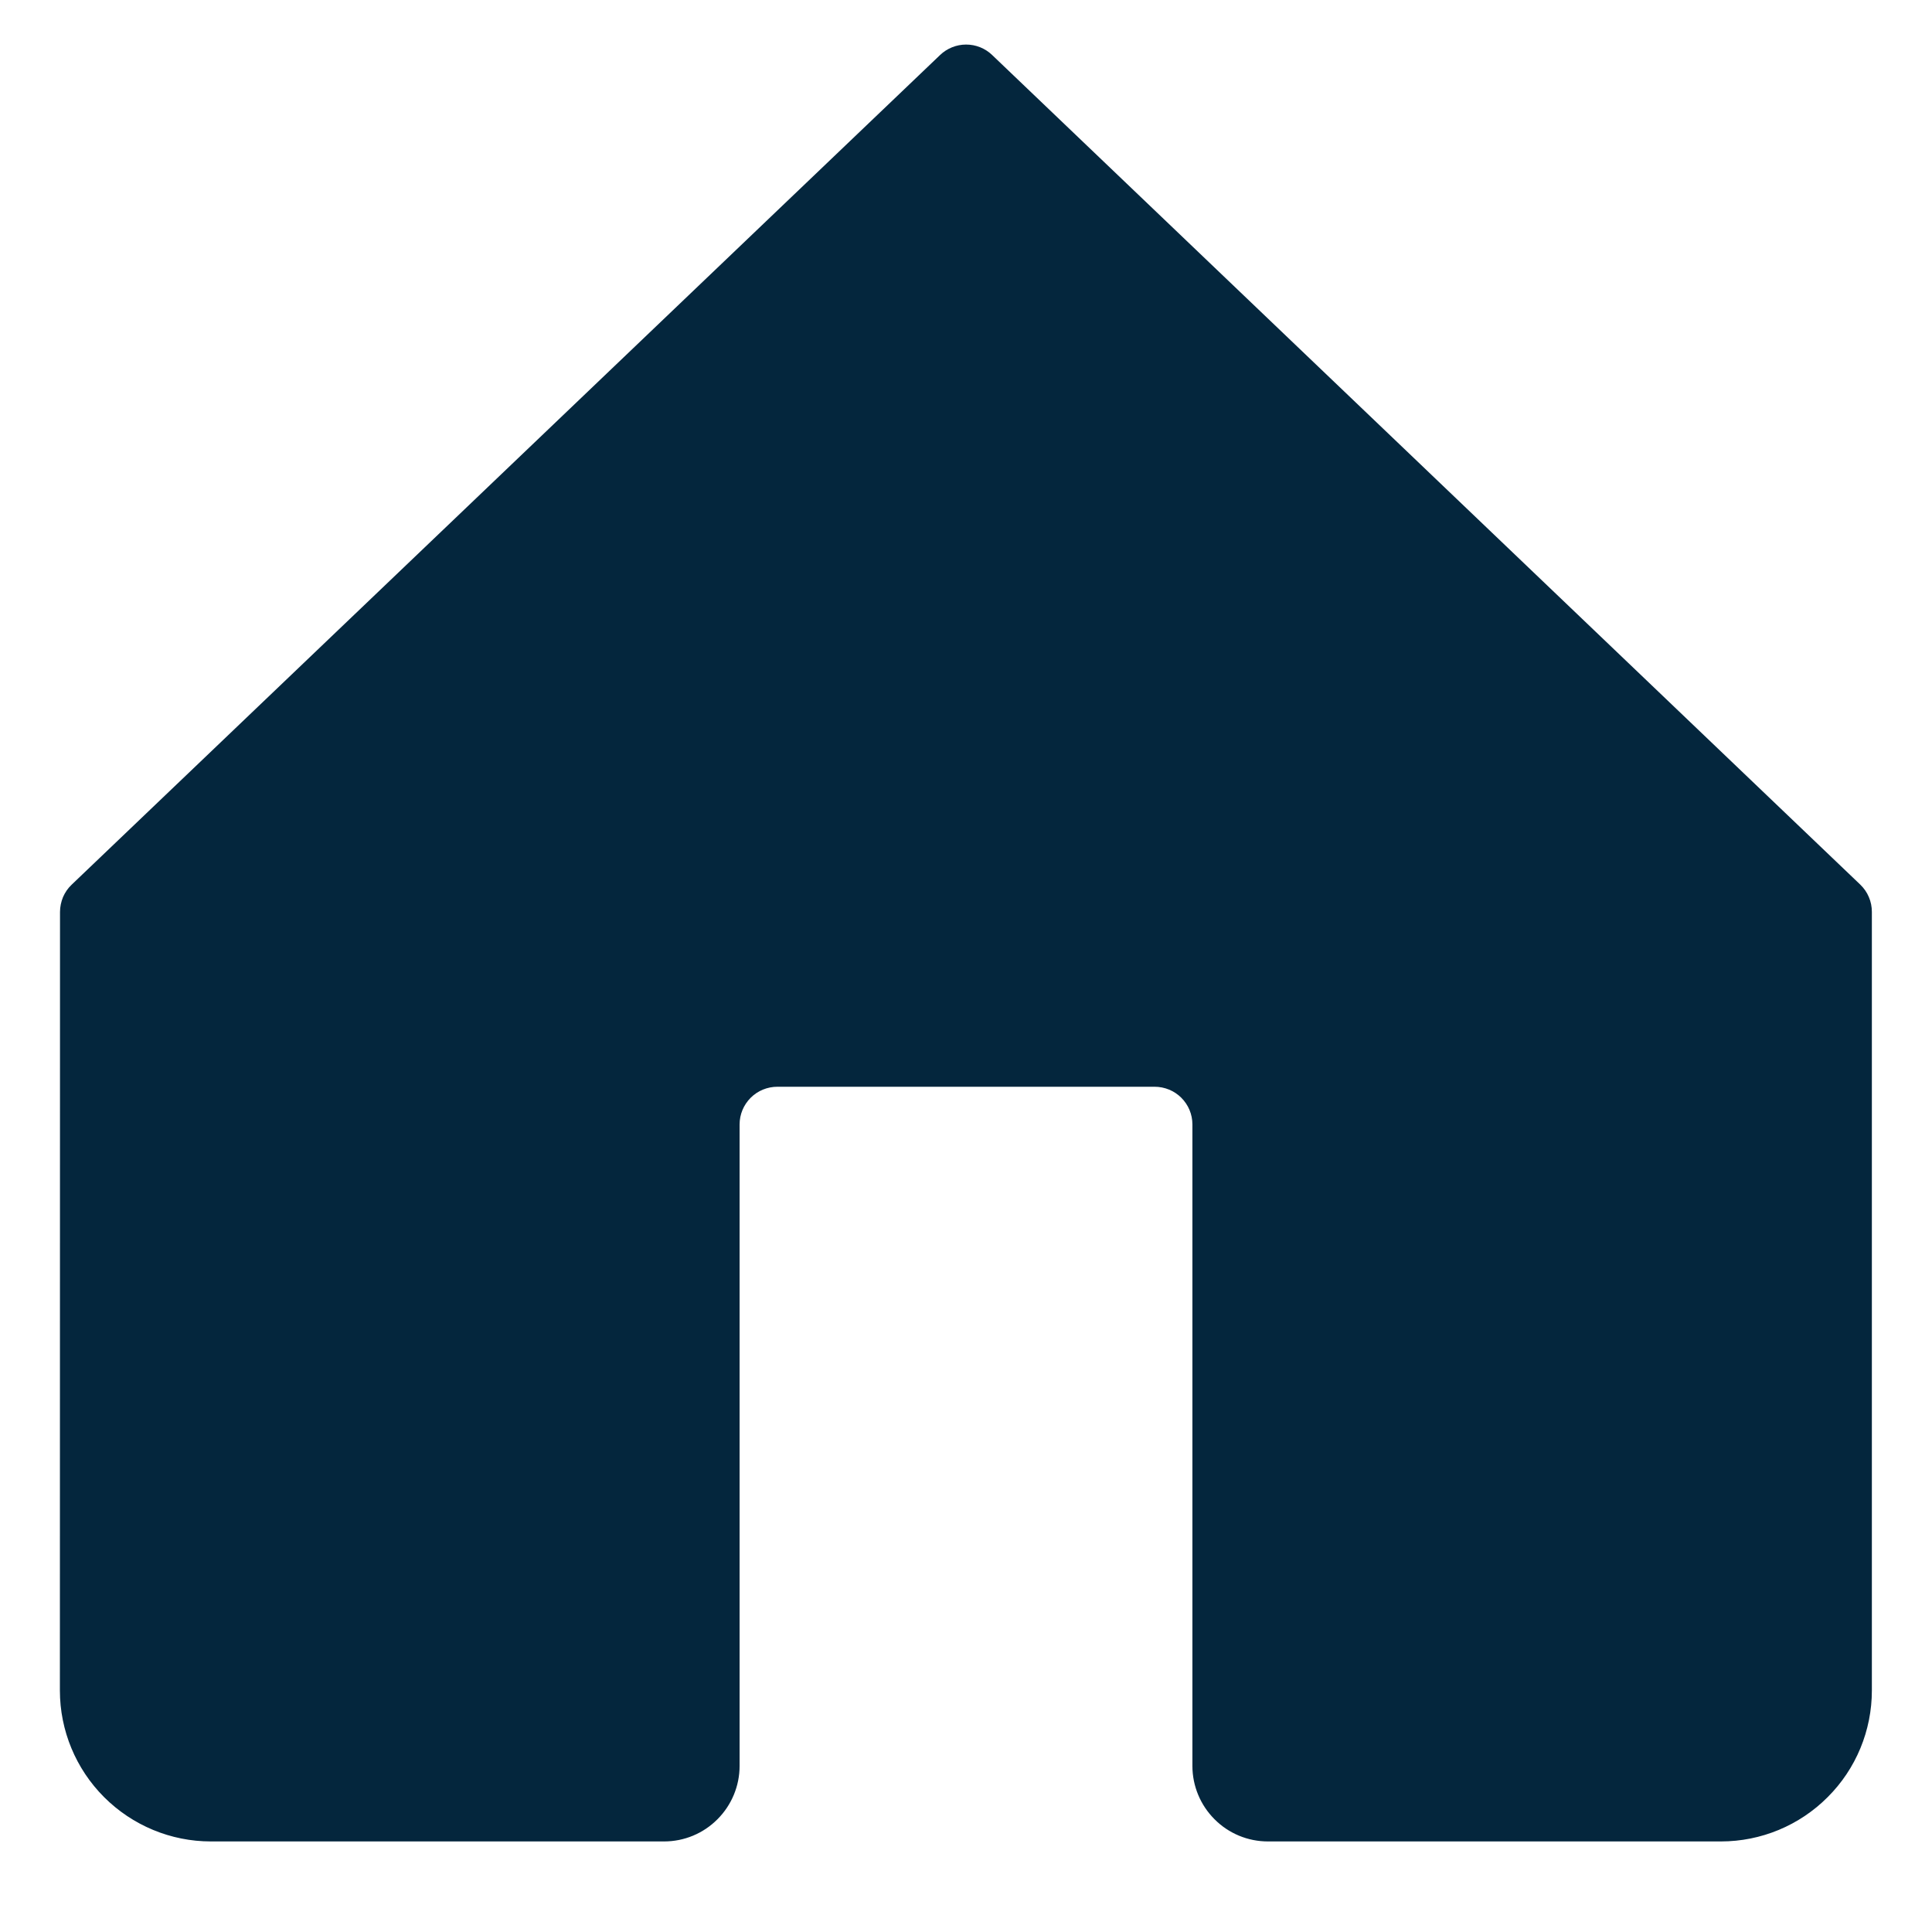 <svg width="16" height="16" viewBox="0 0 16 16" fill="none" xmlns="http://www.w3.org/2000/svg">
<path d="M8.217 0.456C8.159 0.4 8.082 0.369 8.001 0.369C7.921 0.369 7.843 0.4 7.785 0.456L0.594 7.326C0.563 7.355 0.539 7.39 0.522 7.429C0.506 7.468 0.497 7.51 0.497 7.552L0.496 14C0.496 14.331 0.628 14.649 0.862 14.883C1.097 15.118 1.415 15.25 1.746 15.25H5.5C5.666 15.25 5.825 15.184 5.942 15.066C6.059 14.949 6.125 14.79 6.125 14.625V9.312C6.125 9.229 6.158 9.15 6.217 9.091C6.275 9.033 6.355 9 6.438 9H9.562C9.645 9 9.725 9.033 9.783 9.091C9.842 9.15 9.875 9.229 9.875 9.312V14.625C9.875 14.79 9.941 14.949 10.058 15.066C10.175 15.184 10.334 15.25 10.5 15.25H14.252C14.584 15.25 14.902 15.118 15.136 14.883C15.371 14.649 15.502 14.331 15.502 14V7.552C15.502 7.51 15.494 7.468 15.477 7.429C15.461 7.39 15.436 7.355 15.406 7.326L8.217 0.456Z" fill="#04263D"/>
</svg>
